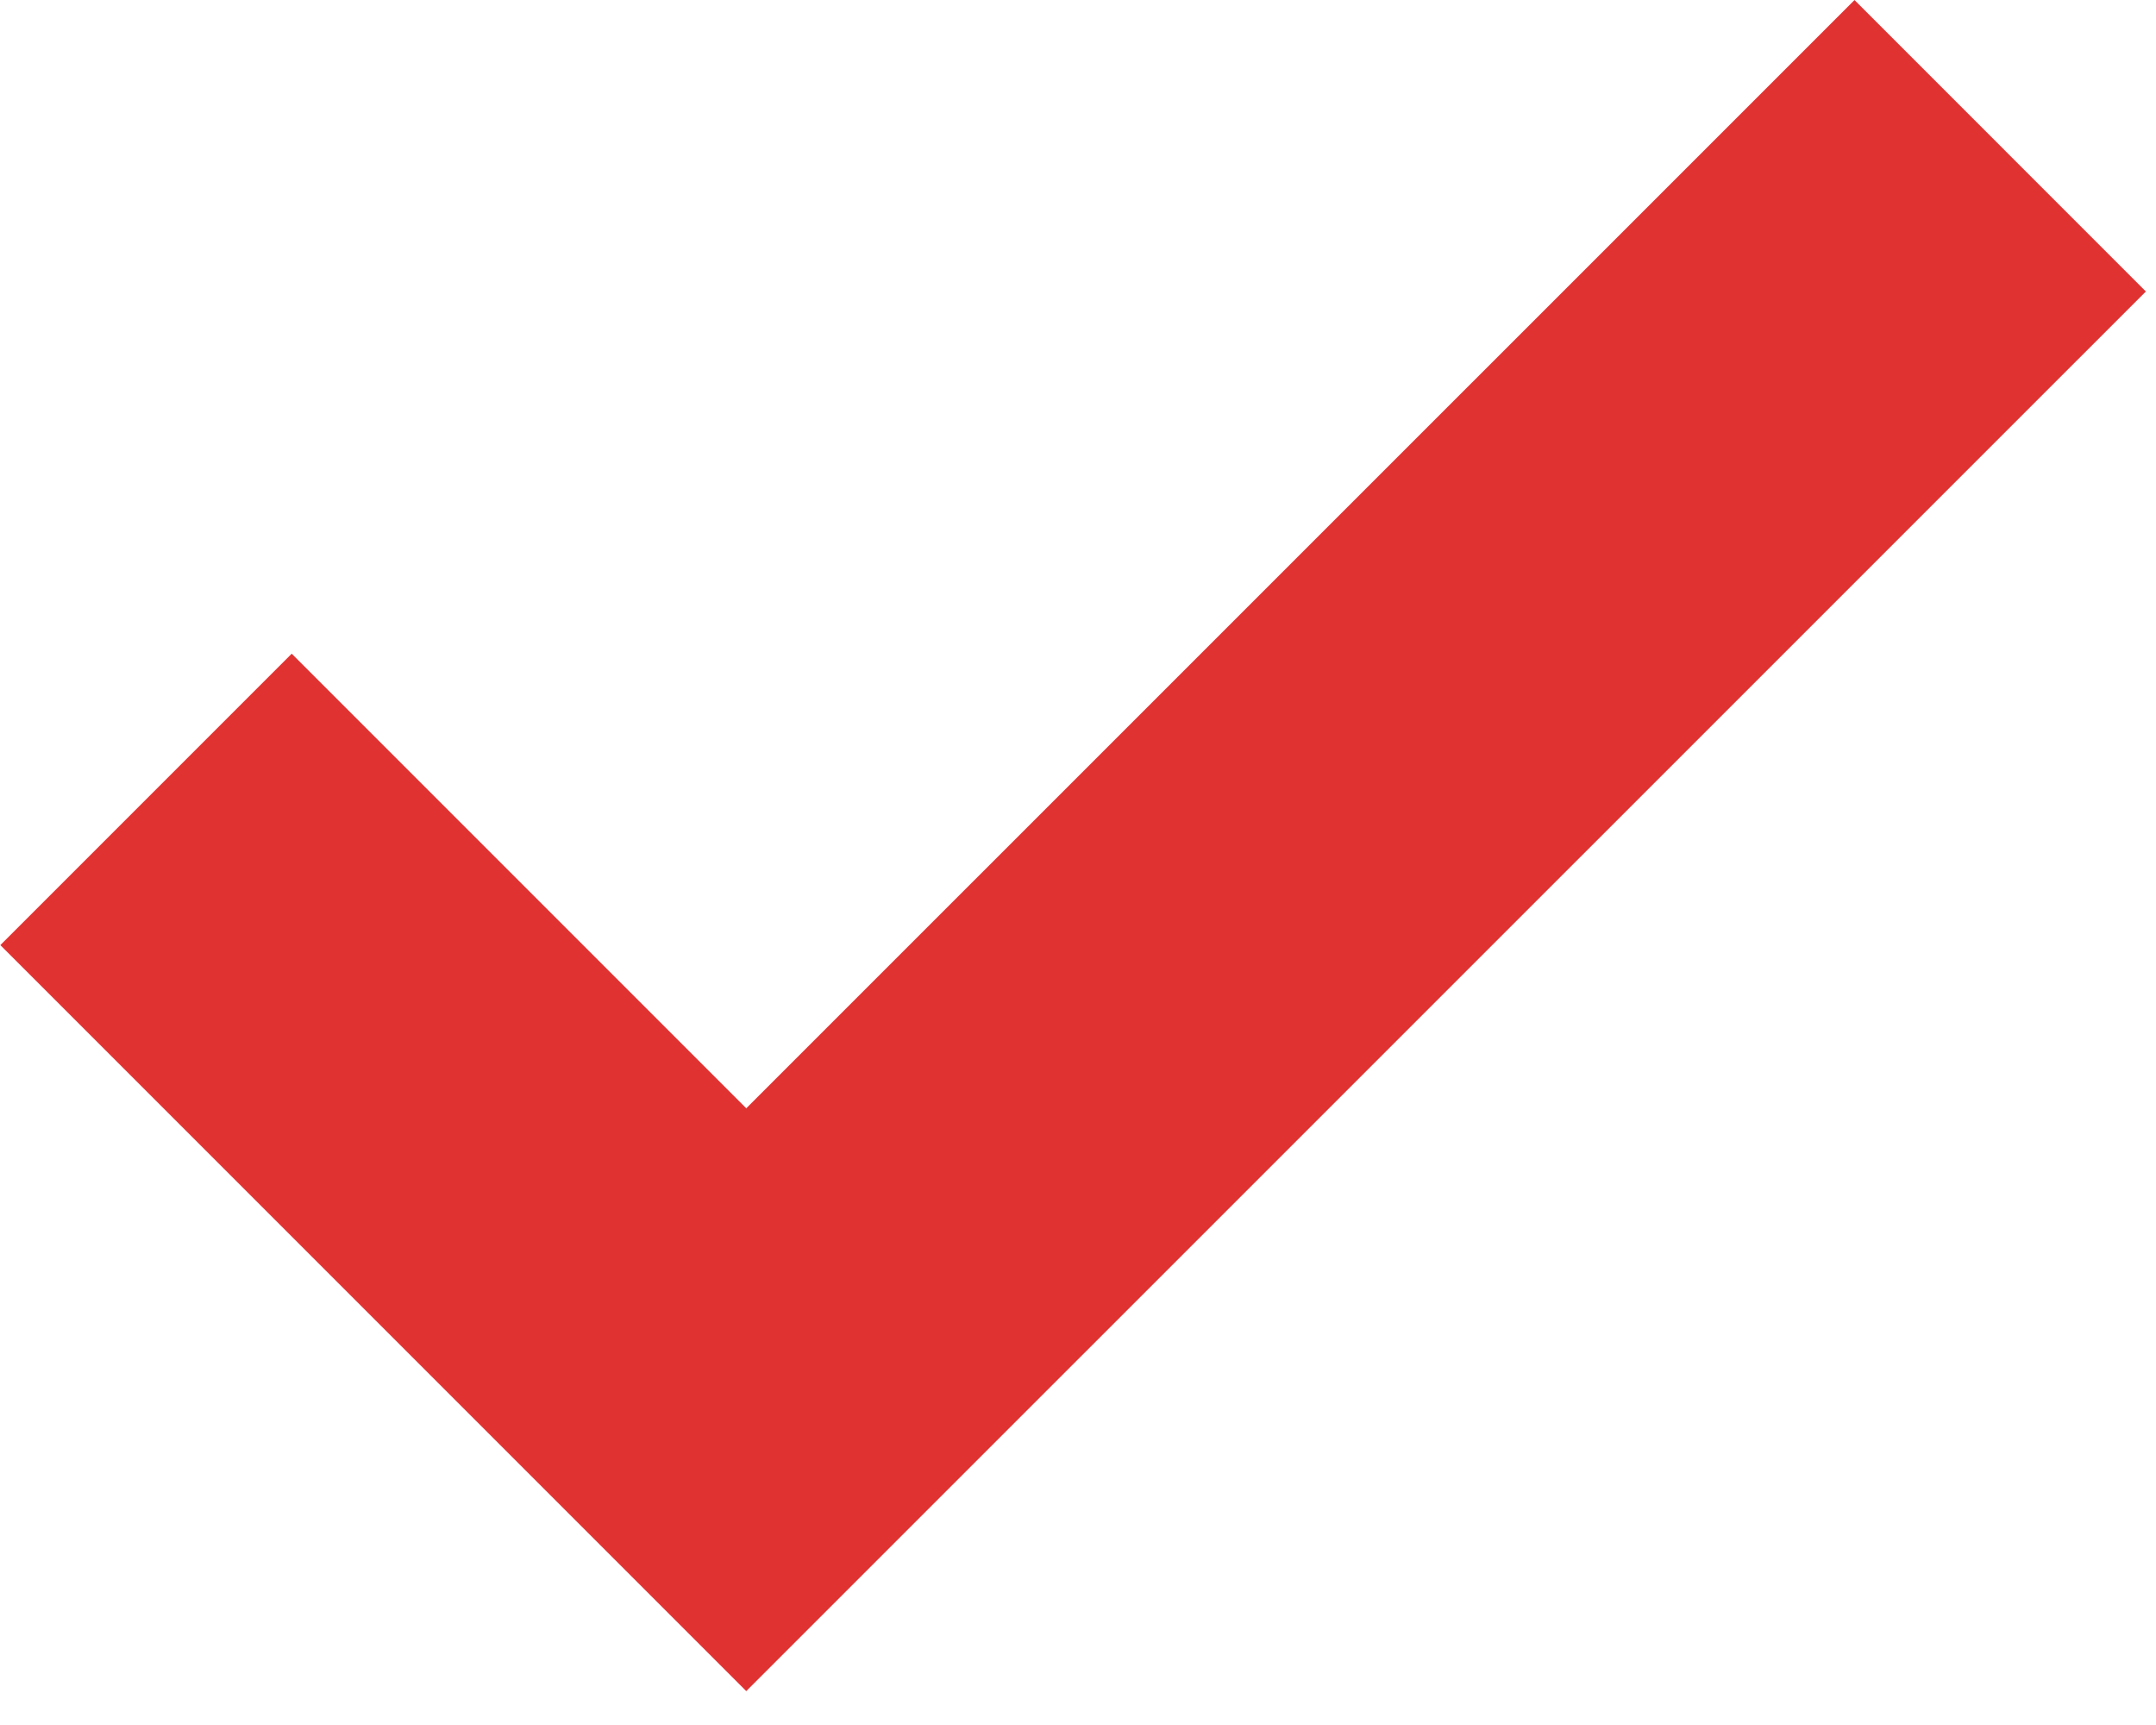 <?xml version="1.0" encoding="UTF-8"?> <svg xmlns="http://www.w3.org/2000/svg" width="15" height="12" viewBox="0 0 15 12" fill="none"><path d="M1.016 5.561L5.192 9.737L13.916 1.014" stroke="#E13232" stroke-width="2.867"></path></svg> 
